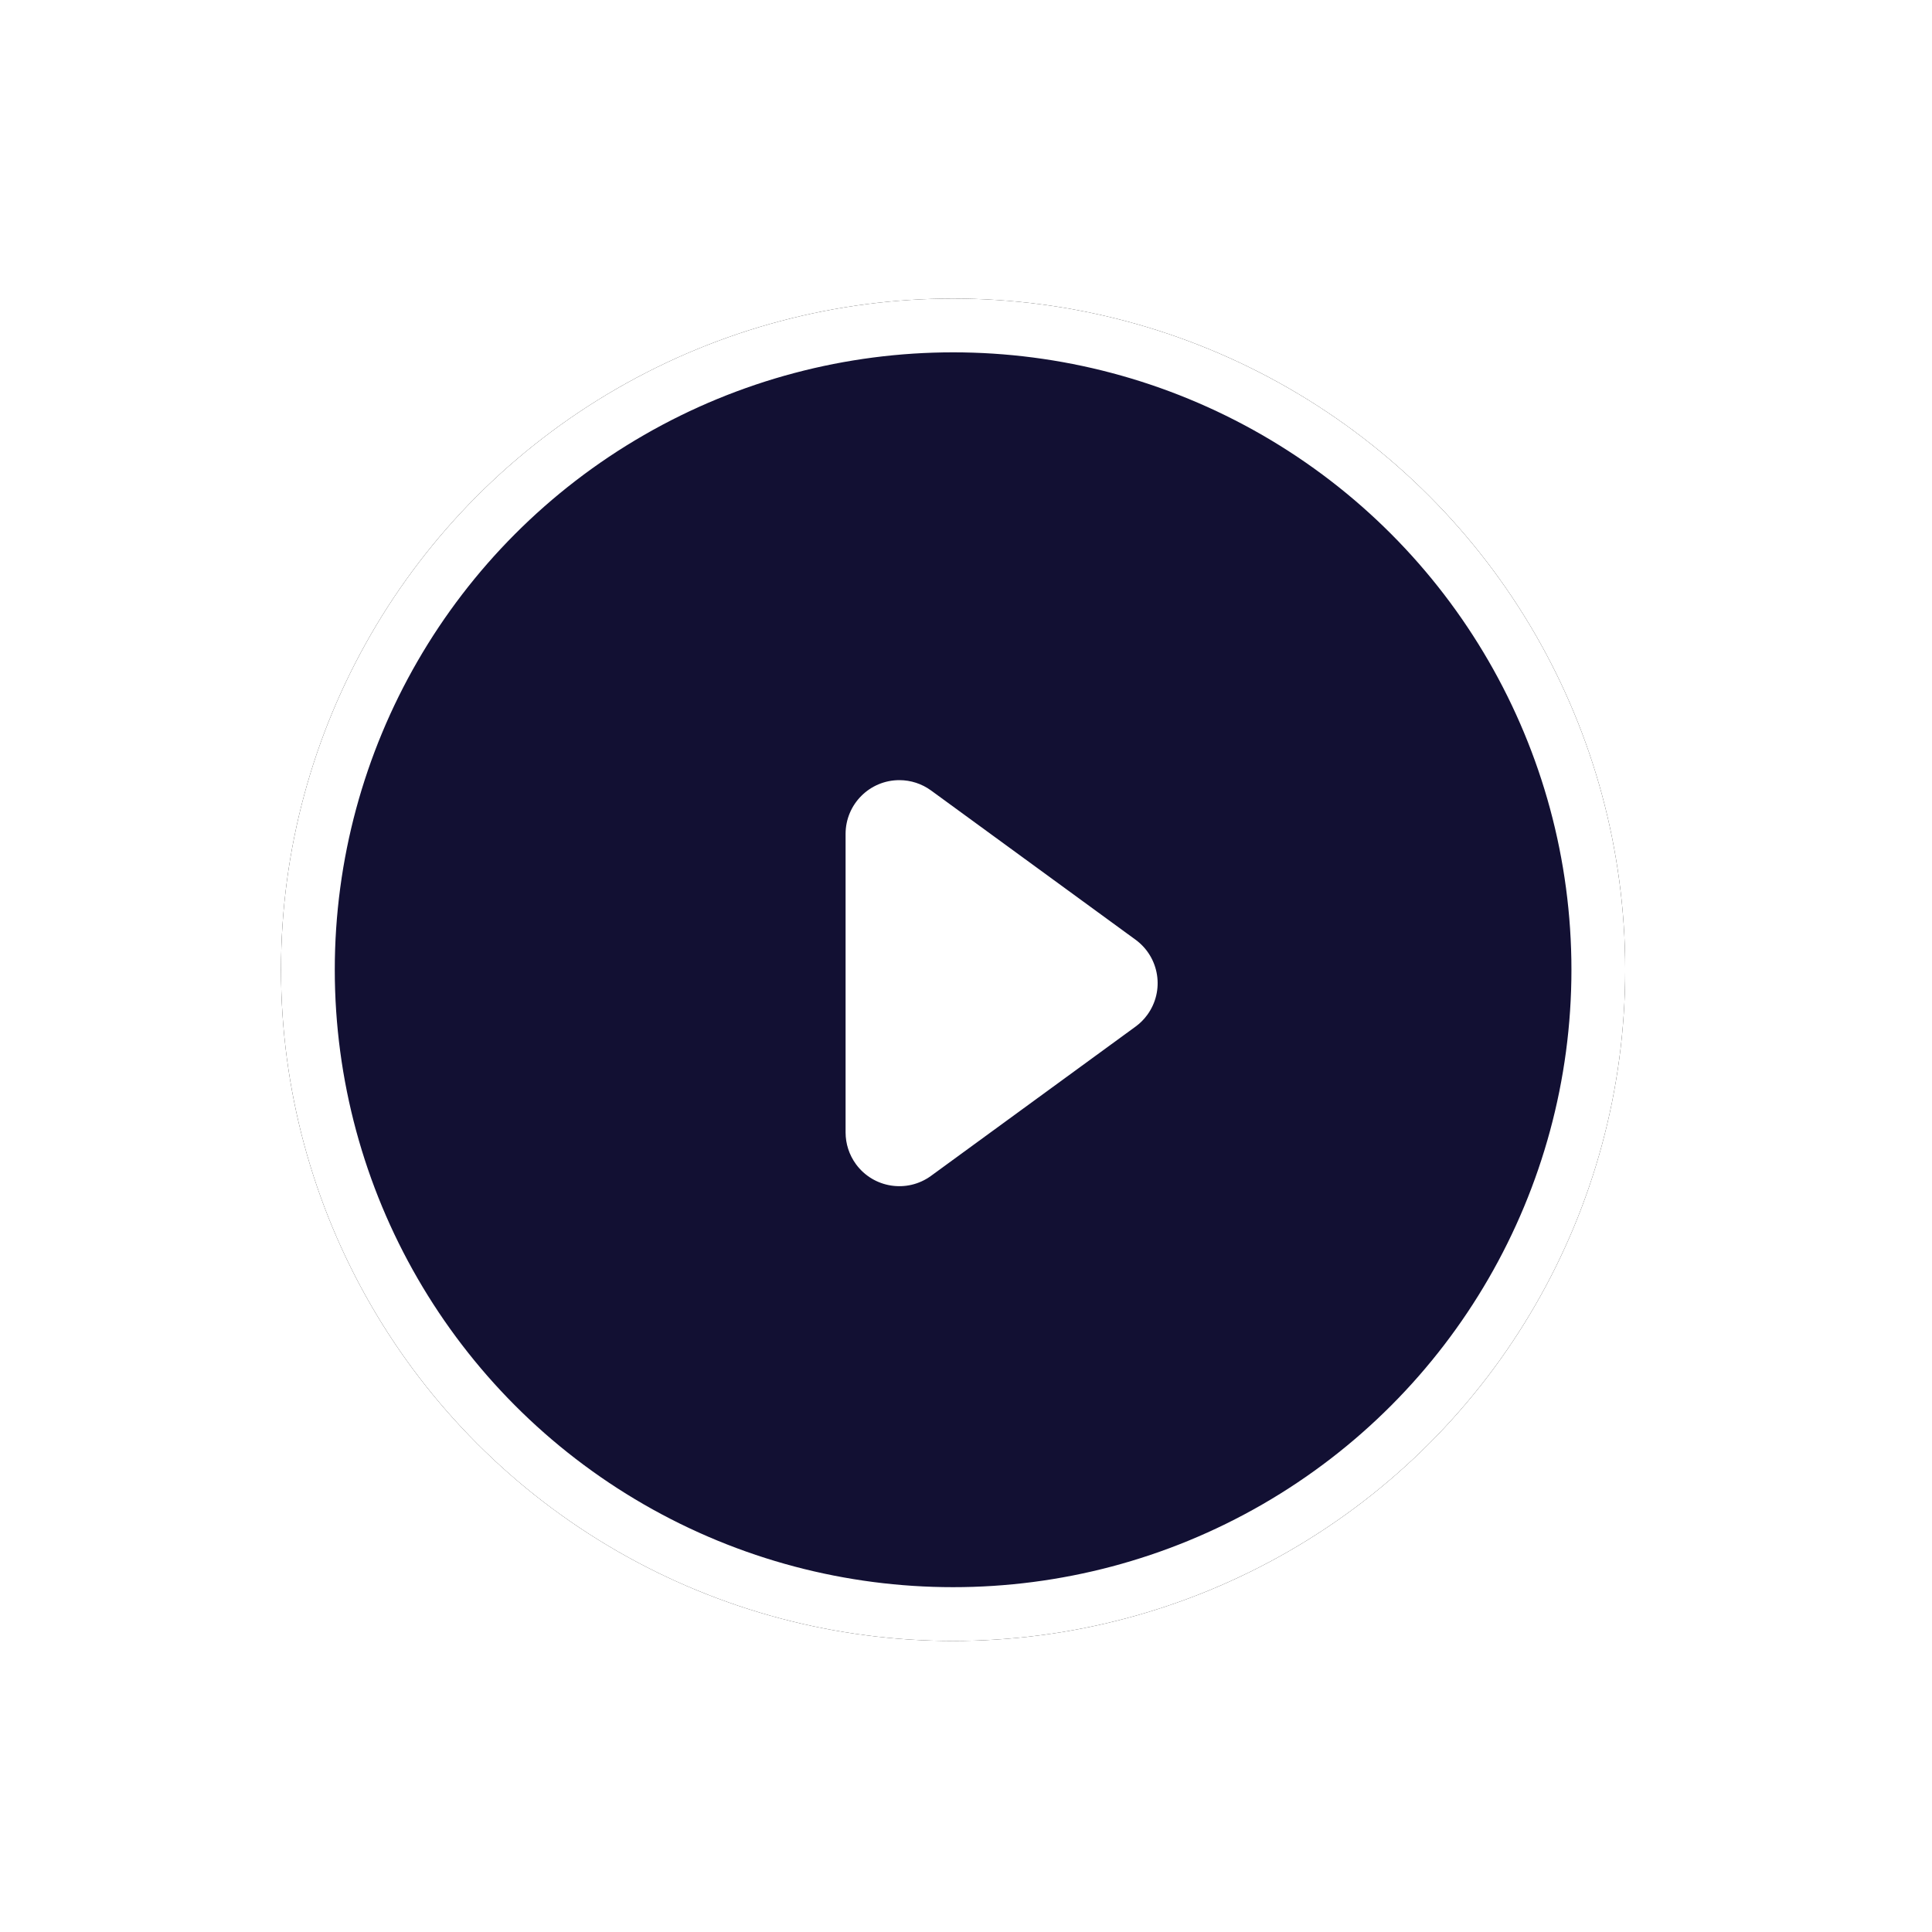 <?xml version="1.0" encoding="UTF-8"?>
<svg width="55px" height="55px" viewBox="0 0 55 55" version="1.1" xmlns="http://www.w3.org/2000/svg" xmlns:xlink="http://www.w3.org/1999/xlink">
    <title>video_icon_button@2x</title>
    <defs>
        <ellipse id="path-1" cx="19.133" cy="19.107" rx="19.133" ry="19.107"></ellipse>
        <filter x="-31.4%" y="-31.4%" width="162.7%" height="162.8%" filterUnits="objectBoundingBox" id="filter-2">
            <feOffset dx="0" dy="0" in="SourceAlpha" result="shadowOffsetOuter1"></feOffset>
            <feGaussianBlur stdDeviation="4" in="shadowOffsetOuter1" result="shadowBlurOuter1"></feGaussianBlur>
            <feComposite in="shadowBlurOuter1" in2="SourceAlpha" operator="out" result="shadowBlurOuter1"></feComposite>
            <feColorMatrix values="0 0 0 0 0.357   0 0 0 0 0.325   0 0 0 0 1  0 0 0 0.567 0" type="matrix" in="shadowBlurOuter1"></feColorMatrix>
        </filter>
    </defs>
    <g id="页面-1" stroke="none" stroke-width="1" fill="none" fill-rule="evenodd">
        <g id="H5_首页" transform="translate(-161, -1033)">
            <g id="编组-16" transform="translate(16, 891)">
                <g id="编组-2备份" transform="translate(0, 62)">
                    <g id="video_icon_button" transform="translate(153, 88.5)">
                        <g id="椭圆形">
                            <use fill="black" fill-opacity="1" filter="url(#filter-2)" xlink:href="#path-1"></use>
                            <ellipse stroke="#FFFFFF" stroke-width="1.531" stroke-linejoin="square" fill-opacity="0.2" fill="#5B53FF" fill-rule="evenodd" cx="19.133" cy="19.107" rx="18.368" ry="18.342"></ellipse>
                        </g>
                        <path d="M22.283,16.209 L26.532,22.031 C27.03,22.714 26.881,23.671 26.198,24.17 C25.936,24.361 25.62,24.464 25.295,24.464 L16.798,24.464 C15.953,24.464 15.267,23.779 15.267,22.933 C15.267,22.609 15.37,22.293 15.561,22.031 L19.81,16.209 C20.309,15.526 21.266,15.376 21.949,15.875 C22.077,15.968 22.19,16.081 22.283,16.209 Z" id="三角形" fill="#FFFFFF" transform="translate(21.047, 19.489) rotate(90) translate(-21.047, -19.489) "></path>
                    </g>
                </g>
            </g>
        </g>
    </g>
</svg>